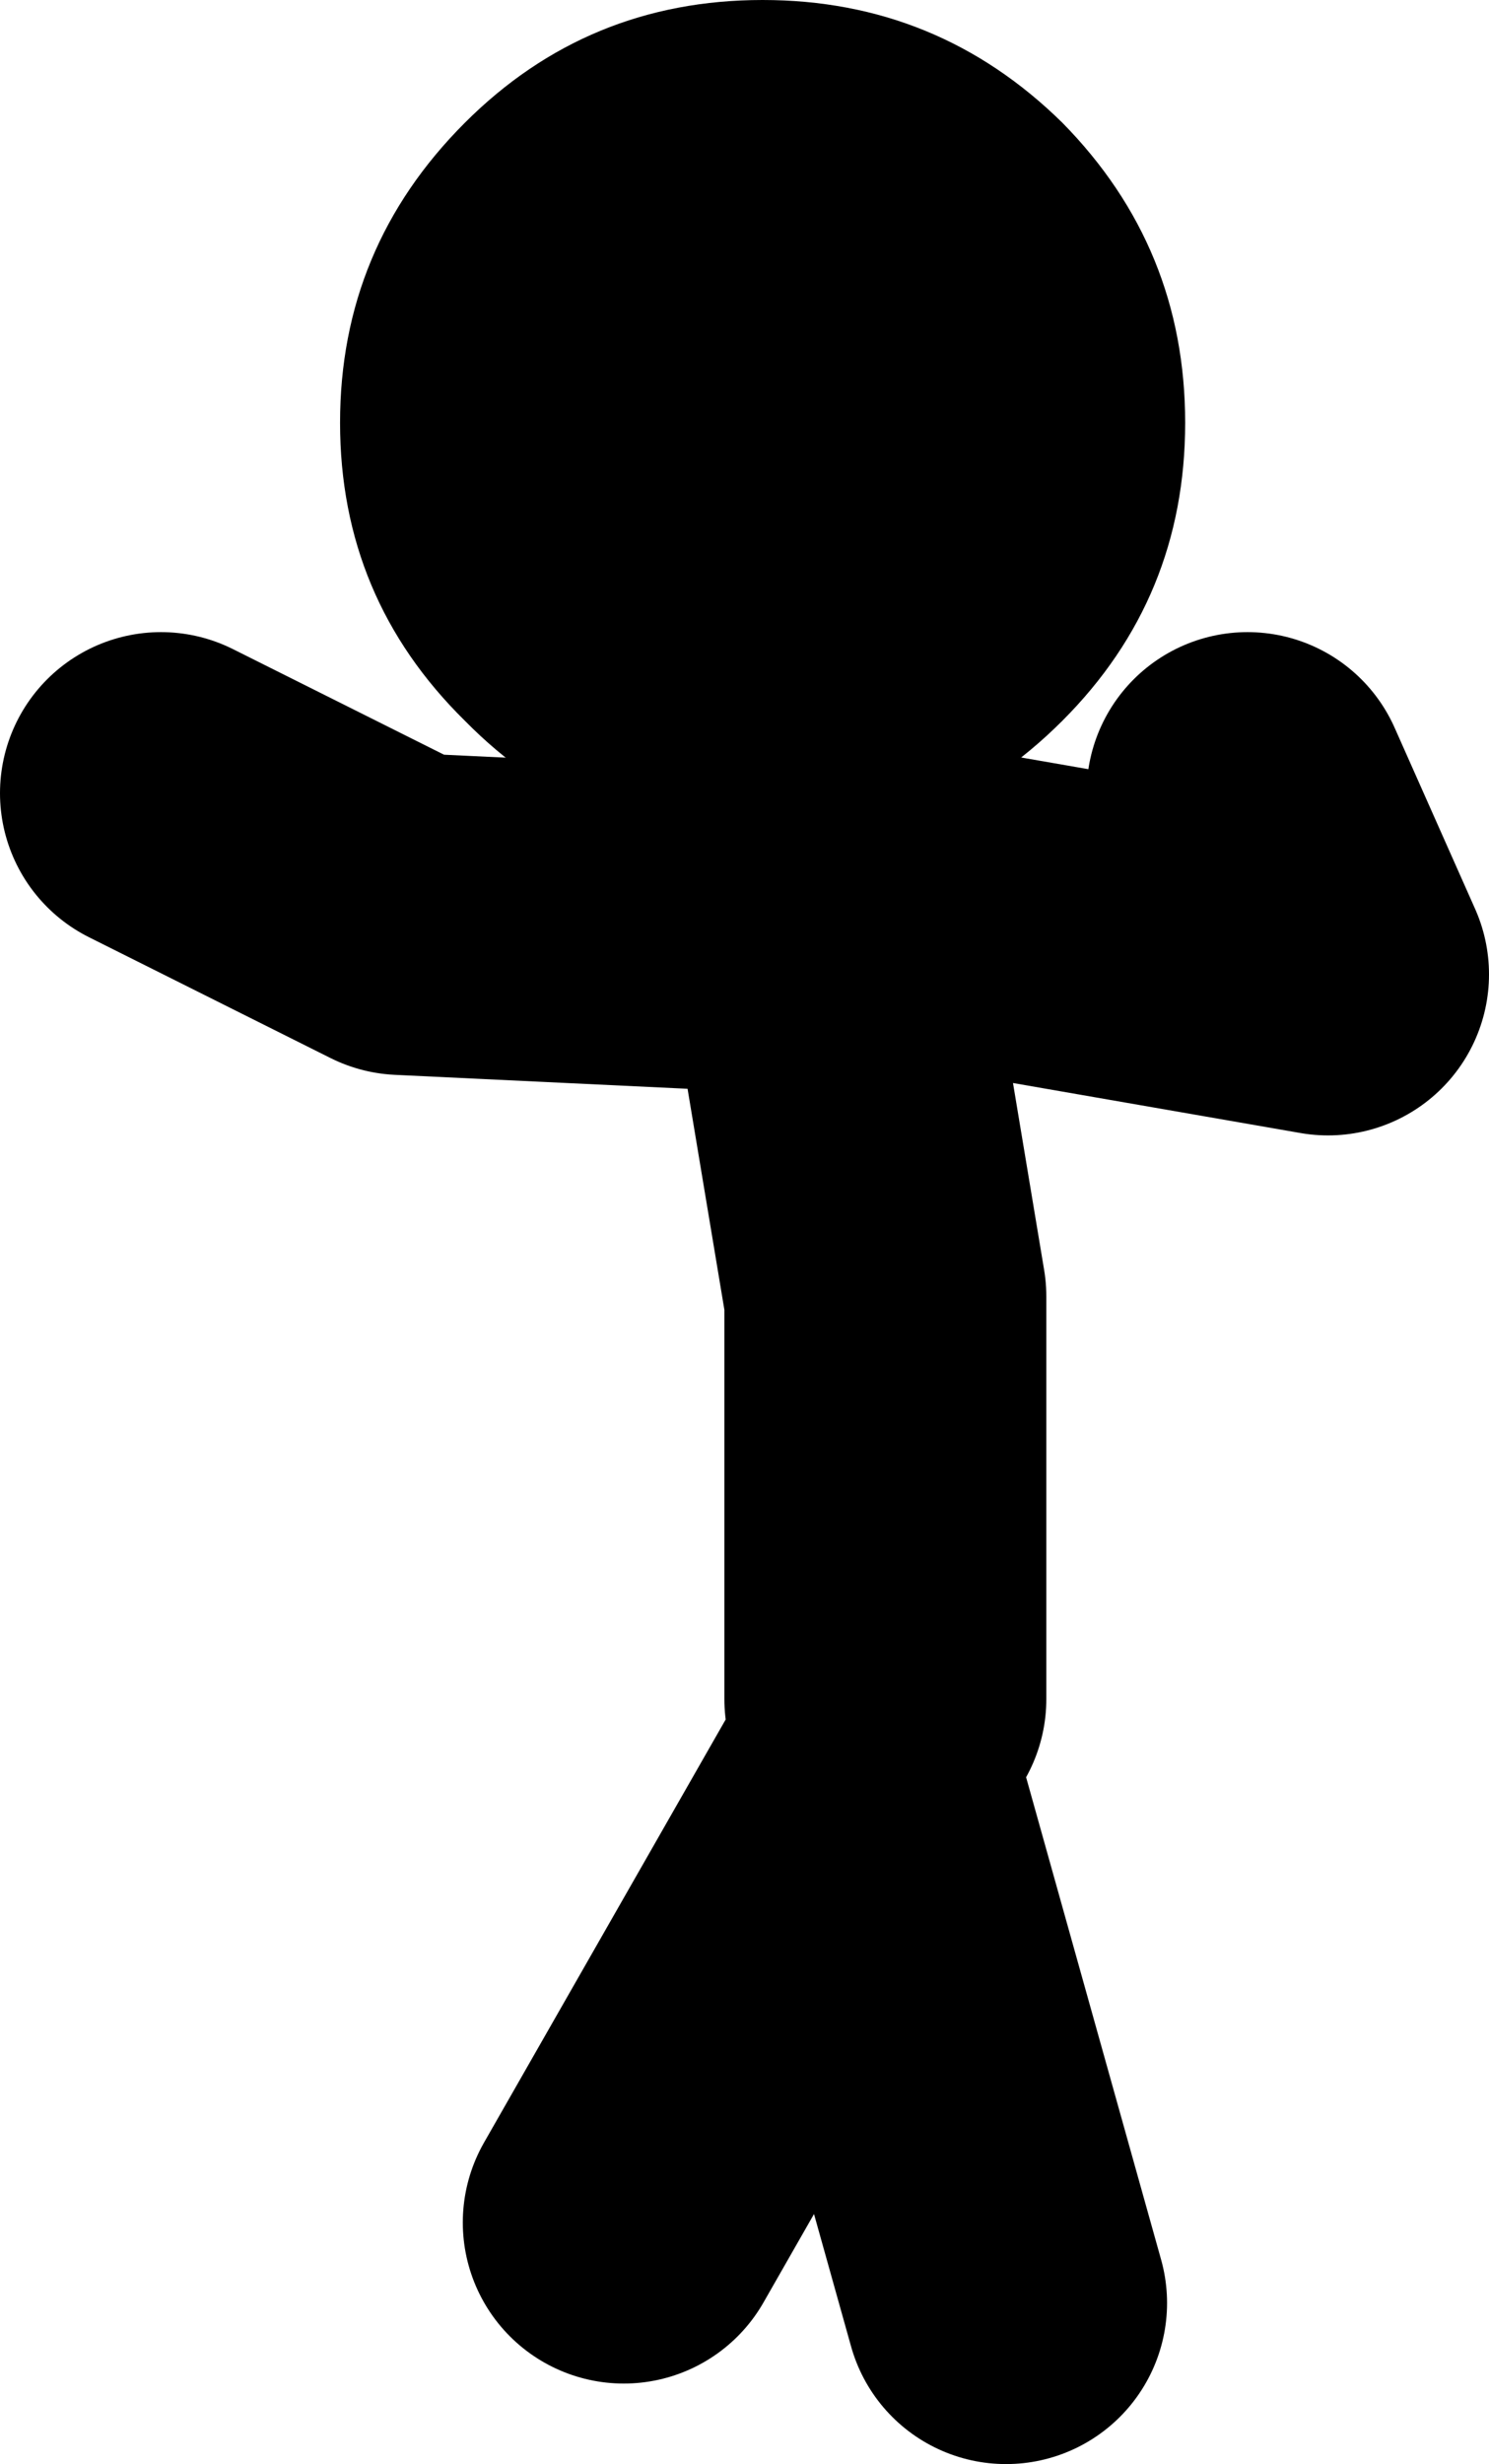 <?xml version="1.0" encoding="UTF-8" standalone="no"?>
<svg xmlns:xlink="http://www.w3.org/1999/xlink" height="61.2px" width="37.0px" xmlns="http://www.w3.org/2000/svg">
  <g transform="matrix(1.0, 0.0, 0.0, 1.0, 12.5, 105.5)">
    <path d="M9.0 -83.3 L20.5 -81.3 18.5 -85.8 M9.5 -63.3 L9.5 -73.3 8.0 -82.3 -2.5 -82.8 -8.5 -85.8 M3.0 -50.3 L9.0 -60.8 12.5 -48.3" fill="none" stroke="#000000" stroke-linecap="round" stroke-linejoin="round" stroke-width="8.0"/>
    <path d="M6.45 -105.5 Q10.8 -105.5 13.9 -102.45 16.95 -99.35 16.95 -95.0 16.95 -90.65 13.9 -87.6 10.8 -84.5 6.45 -84.5 2.1 -84.5 -0.95 -87.6 -4.05 -90.65 -4.05 -95.0 -4.05 -99.35 -0.95 -102.45 2.1 -105.5 6.45 -105.5" fill="#000000" fill-rule="evenodd" stroke="none"/>
  </g>
</svg>
